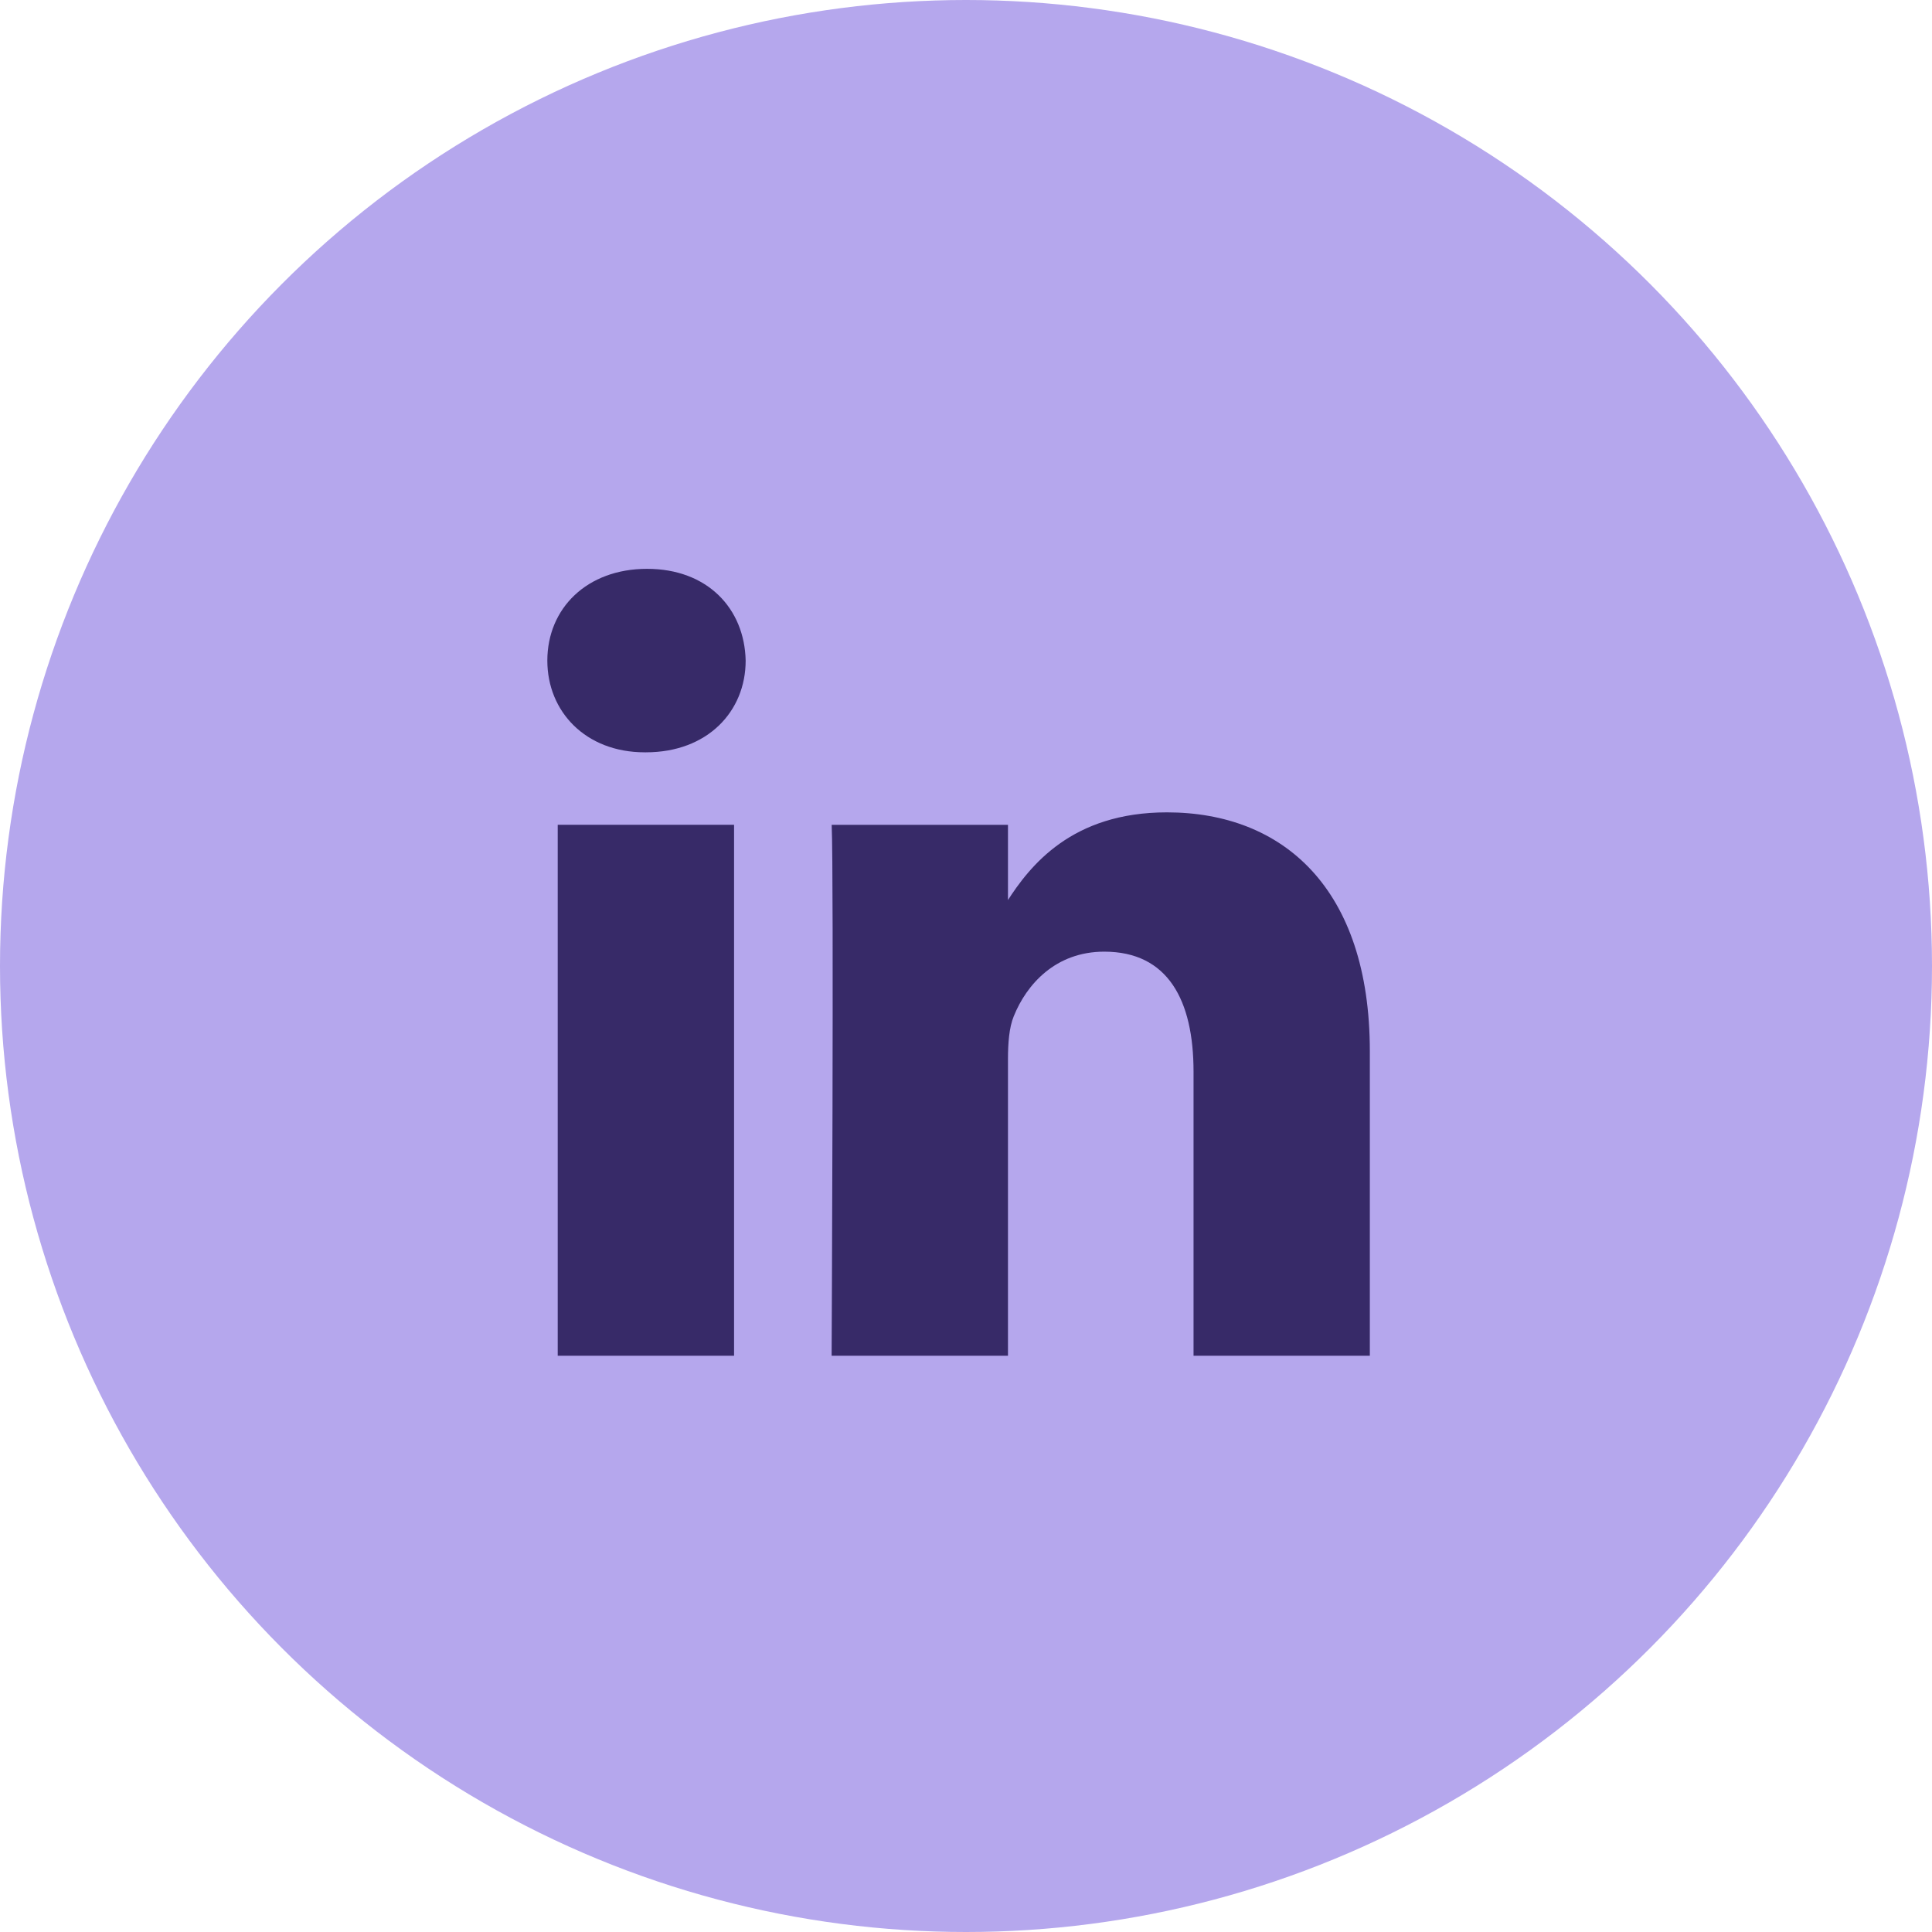 <?xml version="1.0" encoding="UTF-8"?> <svg xmlns="http://www.w3.org/2000/svg" width="40" height="40" viewBox="0 0 40 40" fill="none"> <circle cx="20" cy="20" r="20" fill="#B5A7ED"></circle> <path d="M15.198 28.069V17.076H11.547L11.547 28.069H15.198H15.198ZM13.373 15.576C14.646 15.576 15.438 14.732 15.438 13.677C15.415 12.598 14.646 11.777 13.397 11.777C12.148 11.777 11.332 12.598 11.332 13.677C11.332 14.732 12.124 15.576 13.349 15.576H13.373L13.373 15.576ZM17.218 28.069L20.869 28.069V21.931C20.869 21.603 20.892 21.274 20.989 21.04C21.253 20.383 21.853 19.703 22.862 19.703C24.183 19.703 24.711 20.711 24.711 22.189V28.069H28.361V21.766C28.361 18.39 26.561 16.819 24.159 16.819C22.19 16.819 21.325 17.92 20.845 18.671H20.869V17.077H17.219C17.266 18.108 17.218 28.07 17.218 28.07L17.218 28.069Z" fill="#372A68"></path> </svg> 